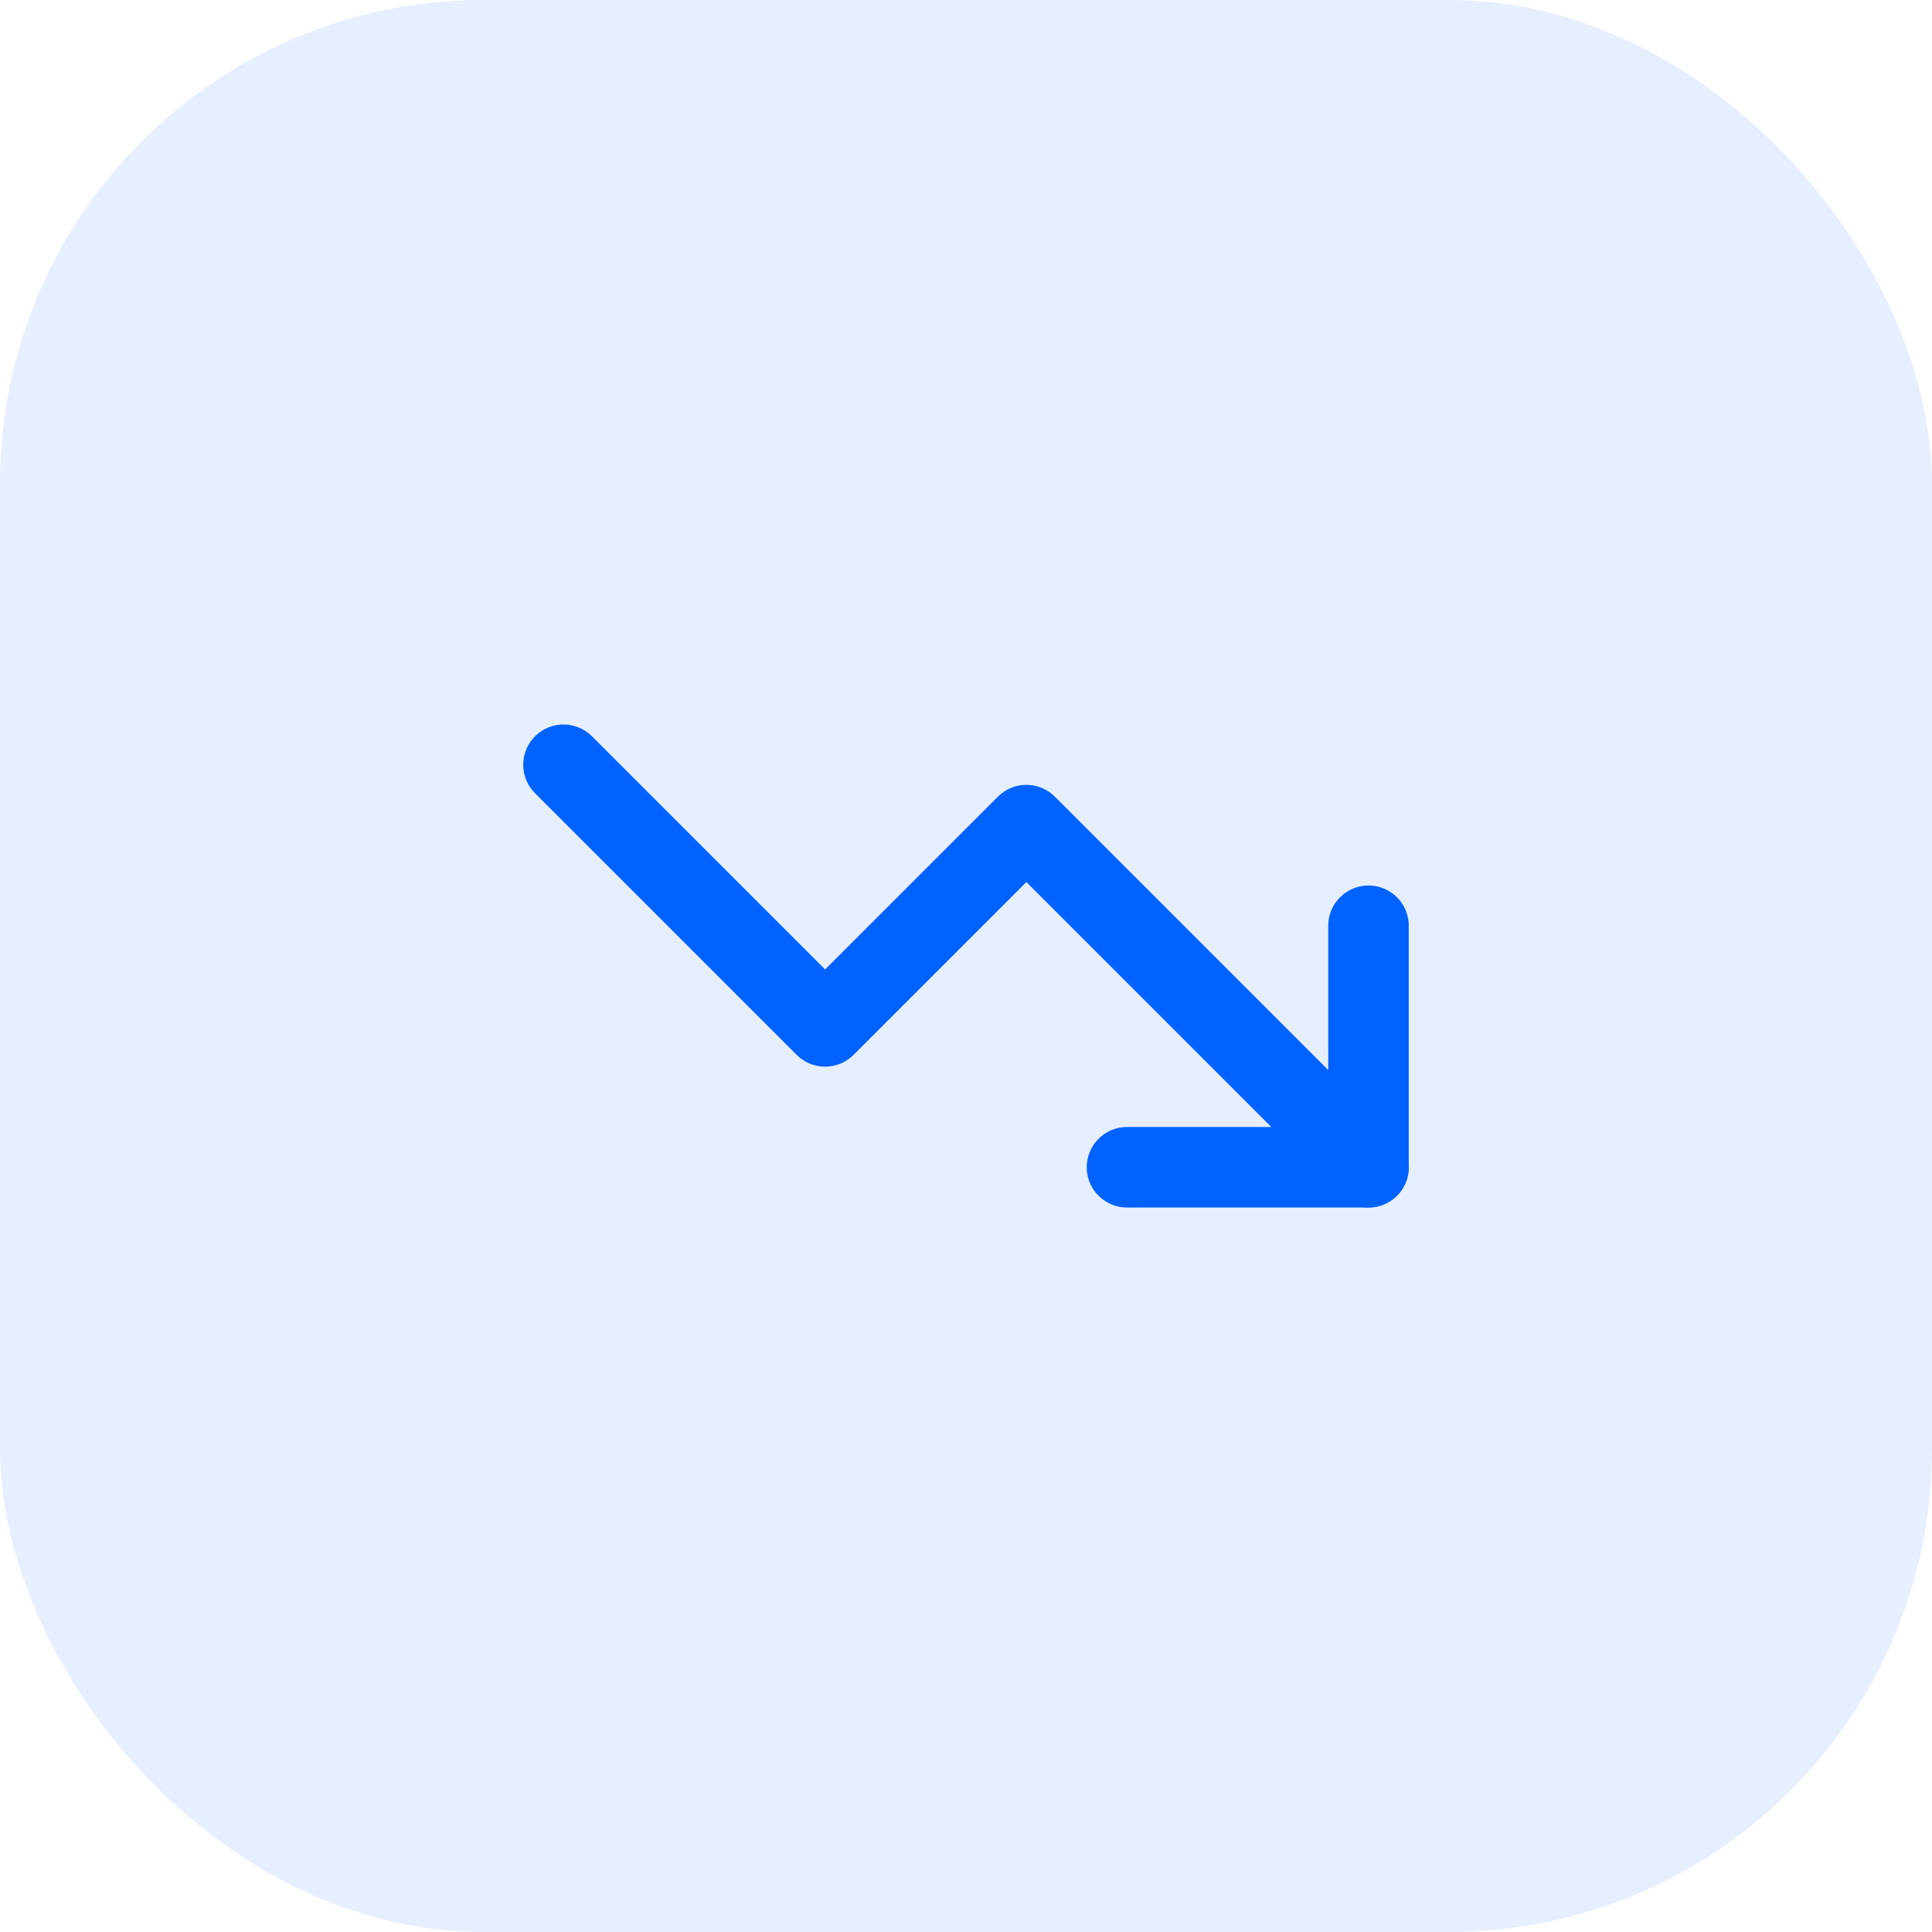 <svg width="48" height="48" viewBox="0 0 48 48" fill="none" xmlns="http://www.w3.org/2000/svg">
<rect width="48" height="48" rx="12" fill="#0062FF" fill-opacity="0.1"/>
<path d="M34 29L25.5 20.5L20.5 25.5L14 19" stroke="#0062FF" stroke-width="2" stroke-linecap="round" stroke-linejoin="round"/>
<path d="M28 29H34V23" stroke="#0062FF" stroke-width="2" stroke-linecap="round" stroke-linejoin="round"/>
</svg>
